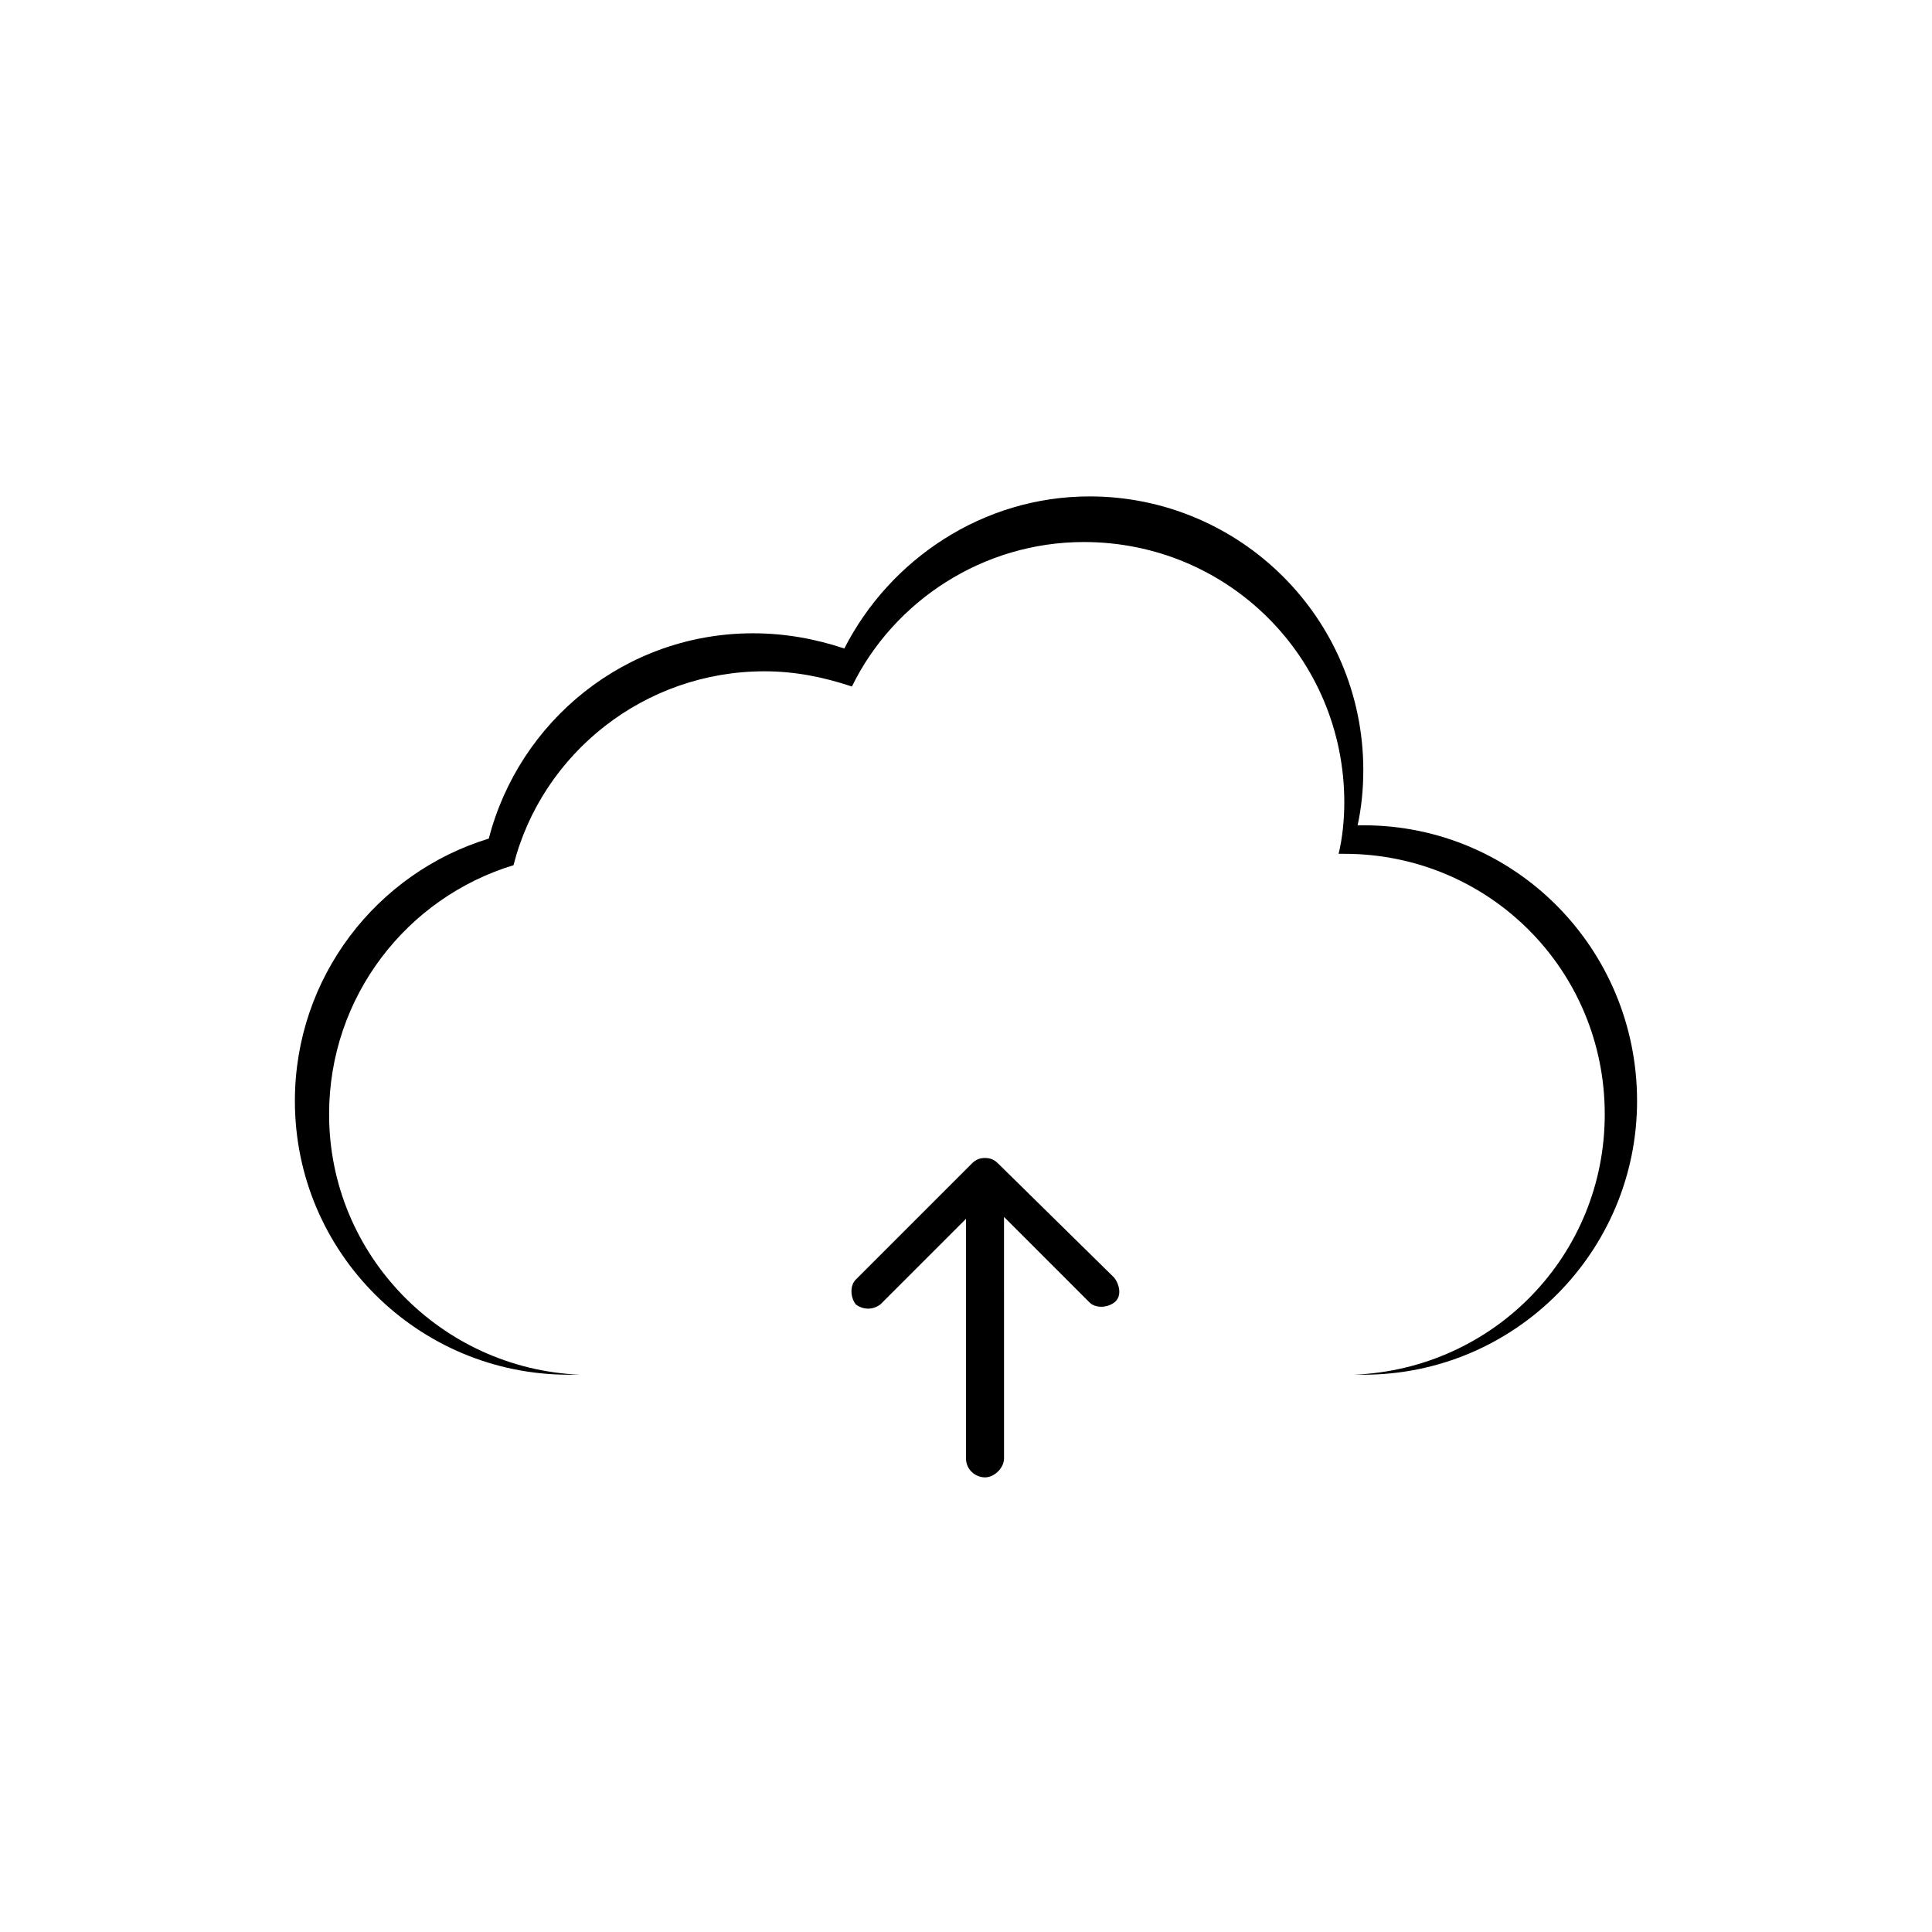 <?xml version="1.0" encoding="UTF-8"?>
<!-- Uploaded to: ICON Repo, www.iconrepo.com, Generator: ICON Repo Mixer Tools -->
<svg fill="#000000" width="800px" height="800px" version="1.1" viewBox="144 144 512 512" xmlns="http://www.w3.org/2000/svg">
 <g>
  <path d="m505.29 362.71h-1.512c1.008-4.535 1.512-9.574 1.512-14.609 0-40.305-32.746-72.547-72.547-72.547-28.215 0-52.898 16.625-64.992 40.305-7.559-2.519-15.617-4.031-24.184-4.031-33.754 0-61.969 23.176-70.031 54.41-29.727 9.07-51.387 36.777-51.387 69.527 0 40.305 32.746 72.547 72.547 72.547h3.023c-36.777-1.512-66.504-31.738-66.504-69.023 0-31.234 20.656-57.434 48.871-66 7.559-29.727 34.762-51.387 66.504-51.387 8.062 0 15.617 1.512 23.176 4.031 11.082-22.672 34.762-38.289 61.465-38.289 38.289 0 69.023 30.73 69.023 69.023 0 4.535-0.504 9.574-1.512 13.602h1.512c38.289 0 69.023 30.73 69.023 69.023 0 37.281-29.223 67.512-66.504 69.023h2.519c40.305 0 72.547-32.746 72.547-72.547 0-40.309-32.246-73.059-72.551-73.059z"/>
  <path d="m408.56 452.39c-1.008-1.008-2.016-1.512-3.527-1.512-1.512 0-2.519 0.504-3.527 1.512l-30.73 30.73c-1.512 1.512-1.512 4.535 0 6.551 2.016 1.512 4.535 1.512 6.551 0l22.672-22.672v63.48c0 3.023 2.519 5.039 5.039 5.039 2.519 0 5.039-2.519 5.039-5.039l-0.004-63.984 22.672 22.672c1.512 1.512 4.535 1.512 6.551 0s1.512-4.535 0-6.551z"/>
 </g>
</svg>